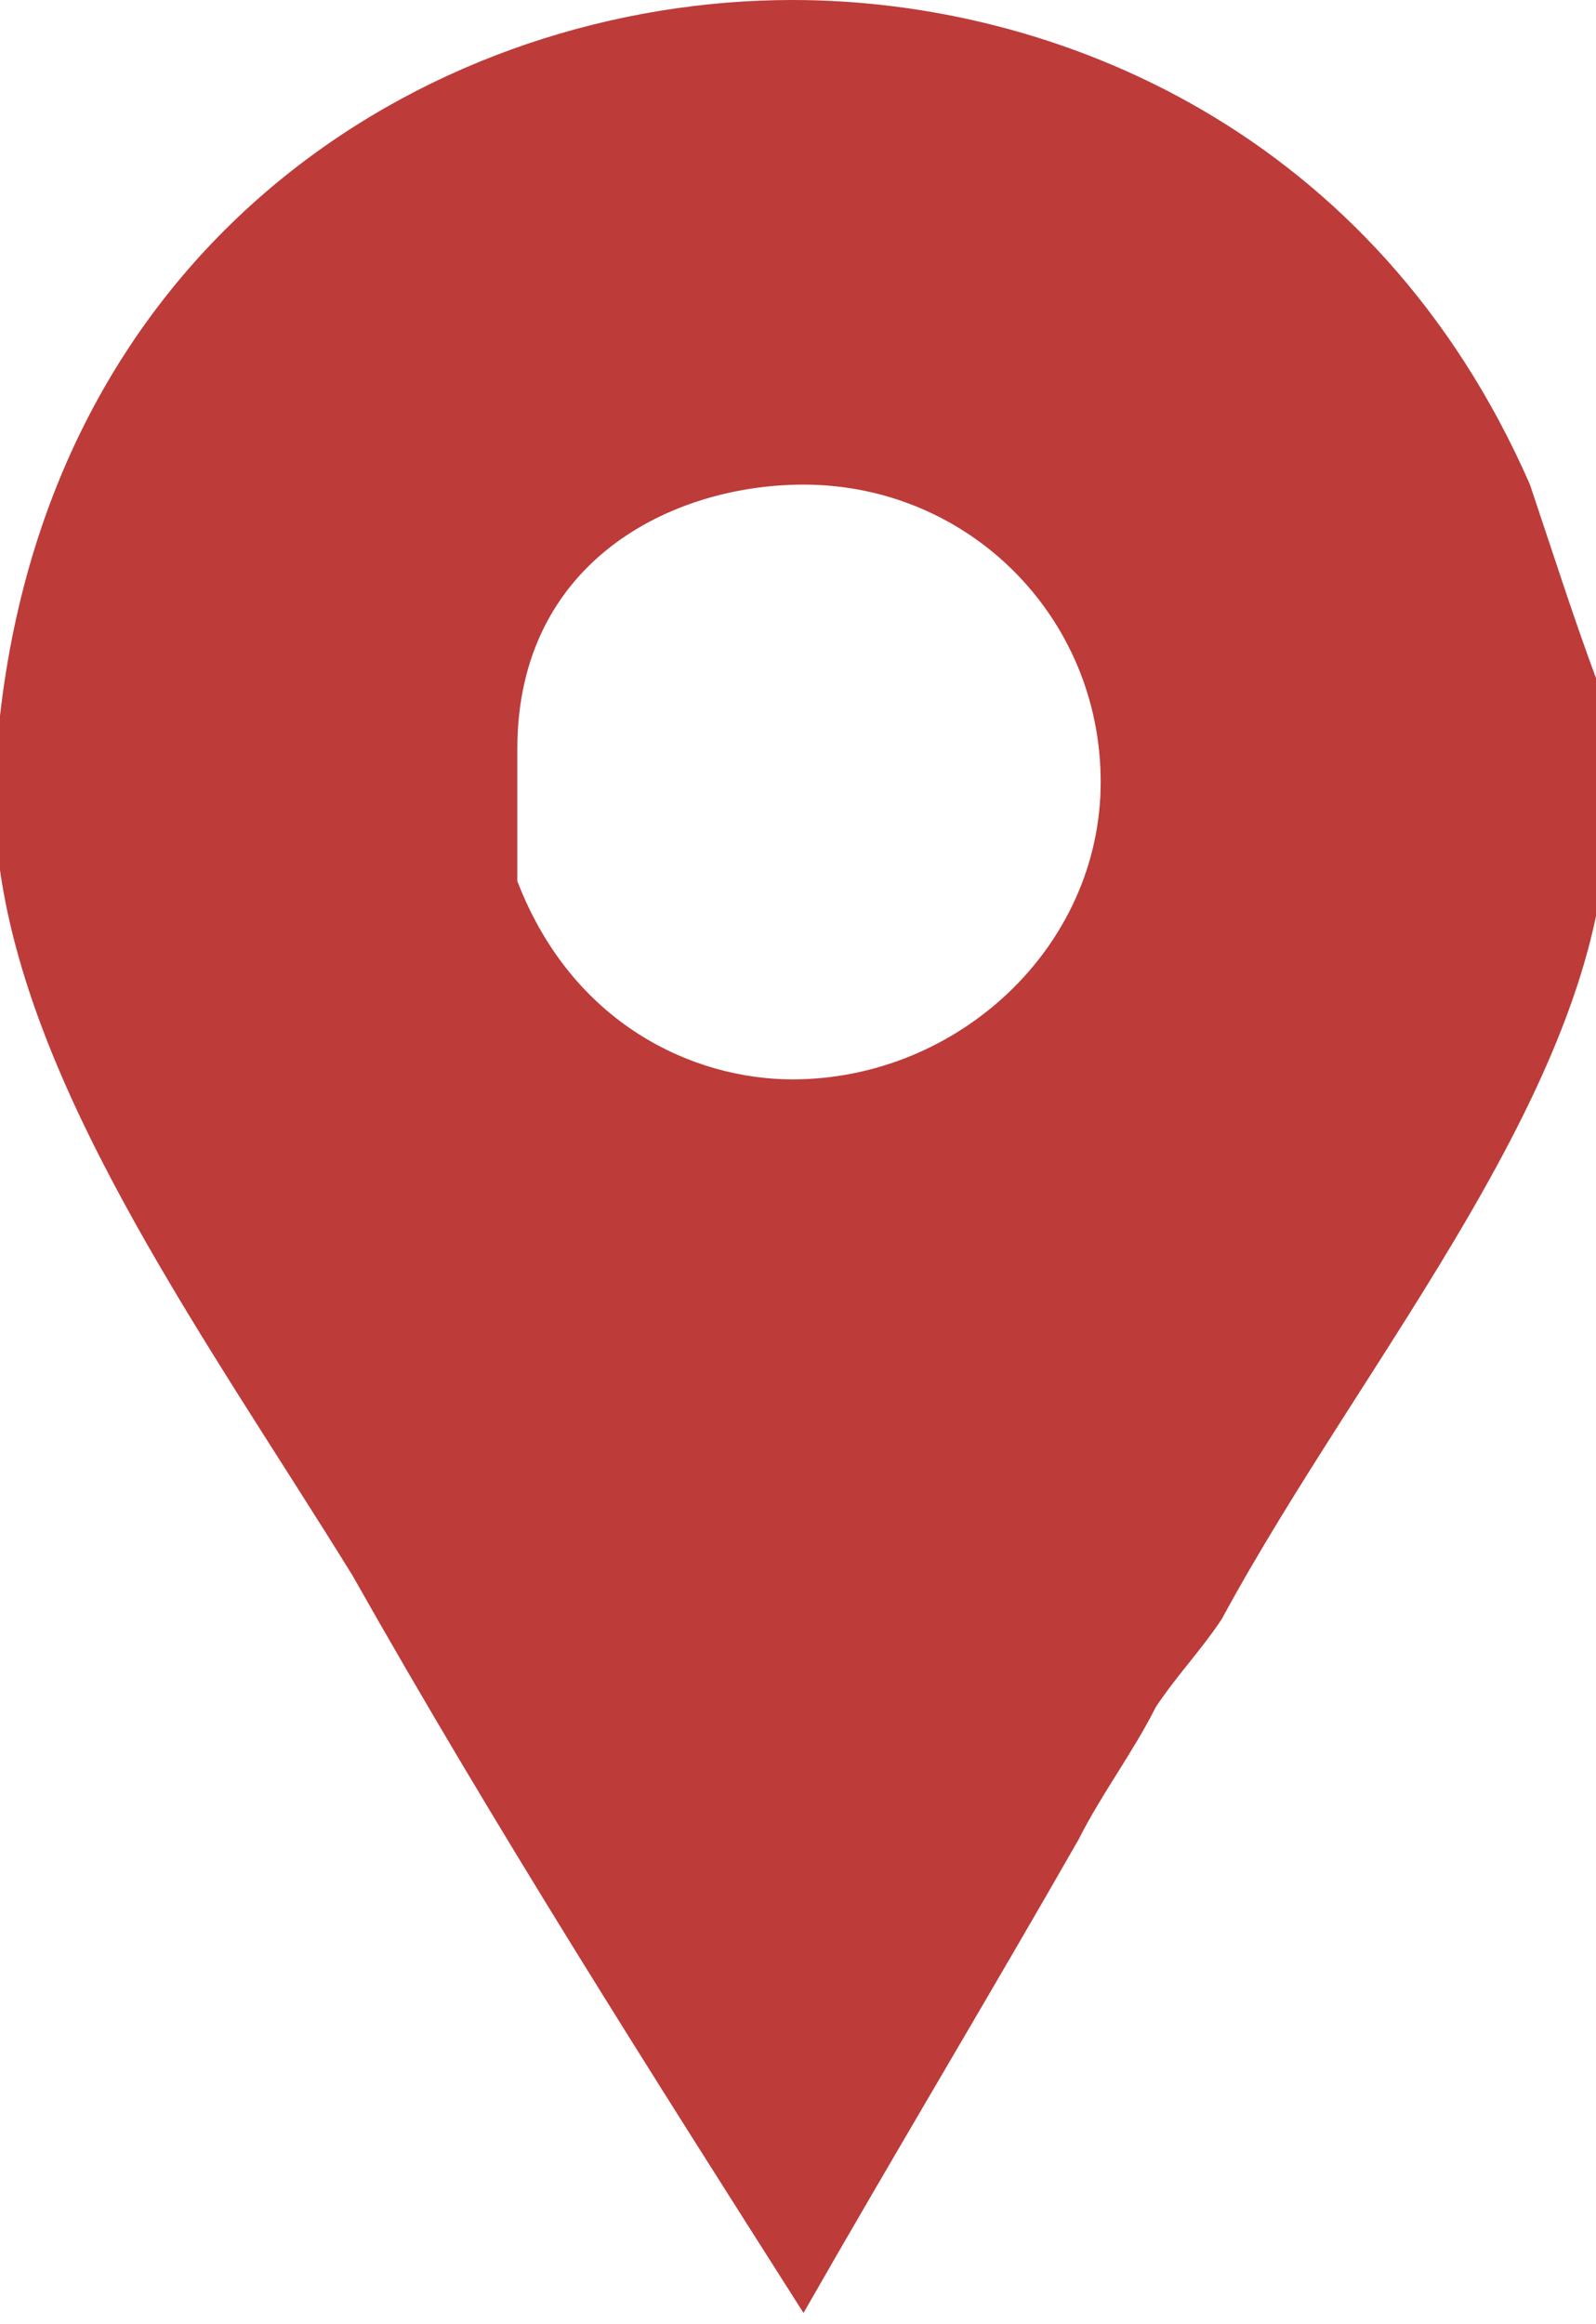 <?xml version="1.0" encoding="utf-8"?>
<!-- Generator: Adobe Illustrator 18.0.0, SVG Export Plug-In . SVG Version: 6.00 Build 0)  -->
<!DOCTYPE svg PUBLIC "-//W3C//DTD SVG 1.1//EN" "http://www.w3.org/Graphics/SVG/1.1/DTD/svg11.dtd">
<svg version="1.1" id="Layer_1" xmlns="http://www.w3.org/2000/svg" xmlns:xlink="http://www.w3.org/1999/xlink" x="0px" y="0px"
	 viewBox="0 0 14.5 21.1" enable-background="new 0 0 14.5 21.1" xml:space="preserve">
<g>
	<path id="Facebook_Places_2_" fill="#BD3B39" d="M14.2,5.3C14.1,5,14,4.7,13.9,4.4C12.5,1.2,9.6,0,7.2,0C4,0,0.5,2.1,0,6.5v0.9
		c0,0,0,0.4,0,0.5c0.3,2.1,1.9,4.3,3.2,6.4c1.3,2.3,2.7,4.5,4.1,6.7c0.8-1.4,1.7-2.9,2.5-4.3c0.2-0.4,0.5-0.8,0.7-1.2
		c0.2-0.3,0.4-0.5,0.6-0.8c1.3-2.4,3.5-4.9,3.5-7.3v-1C14.5,6.2,14.2,5.3,14.2,5.3z M7.2,9.8c-0.9,0-2-0.5-2.5-1.8
		C4.7,7.8,4.7,7.4,4.7,7.4V6.8c0-1.7,1.4-2.4,2.6-2.4c1.5,0,2.7,1.2,2.7,2.7C10,8.6,8.7,9.8,7.2,9.8z"/>
</g>
</svg>
